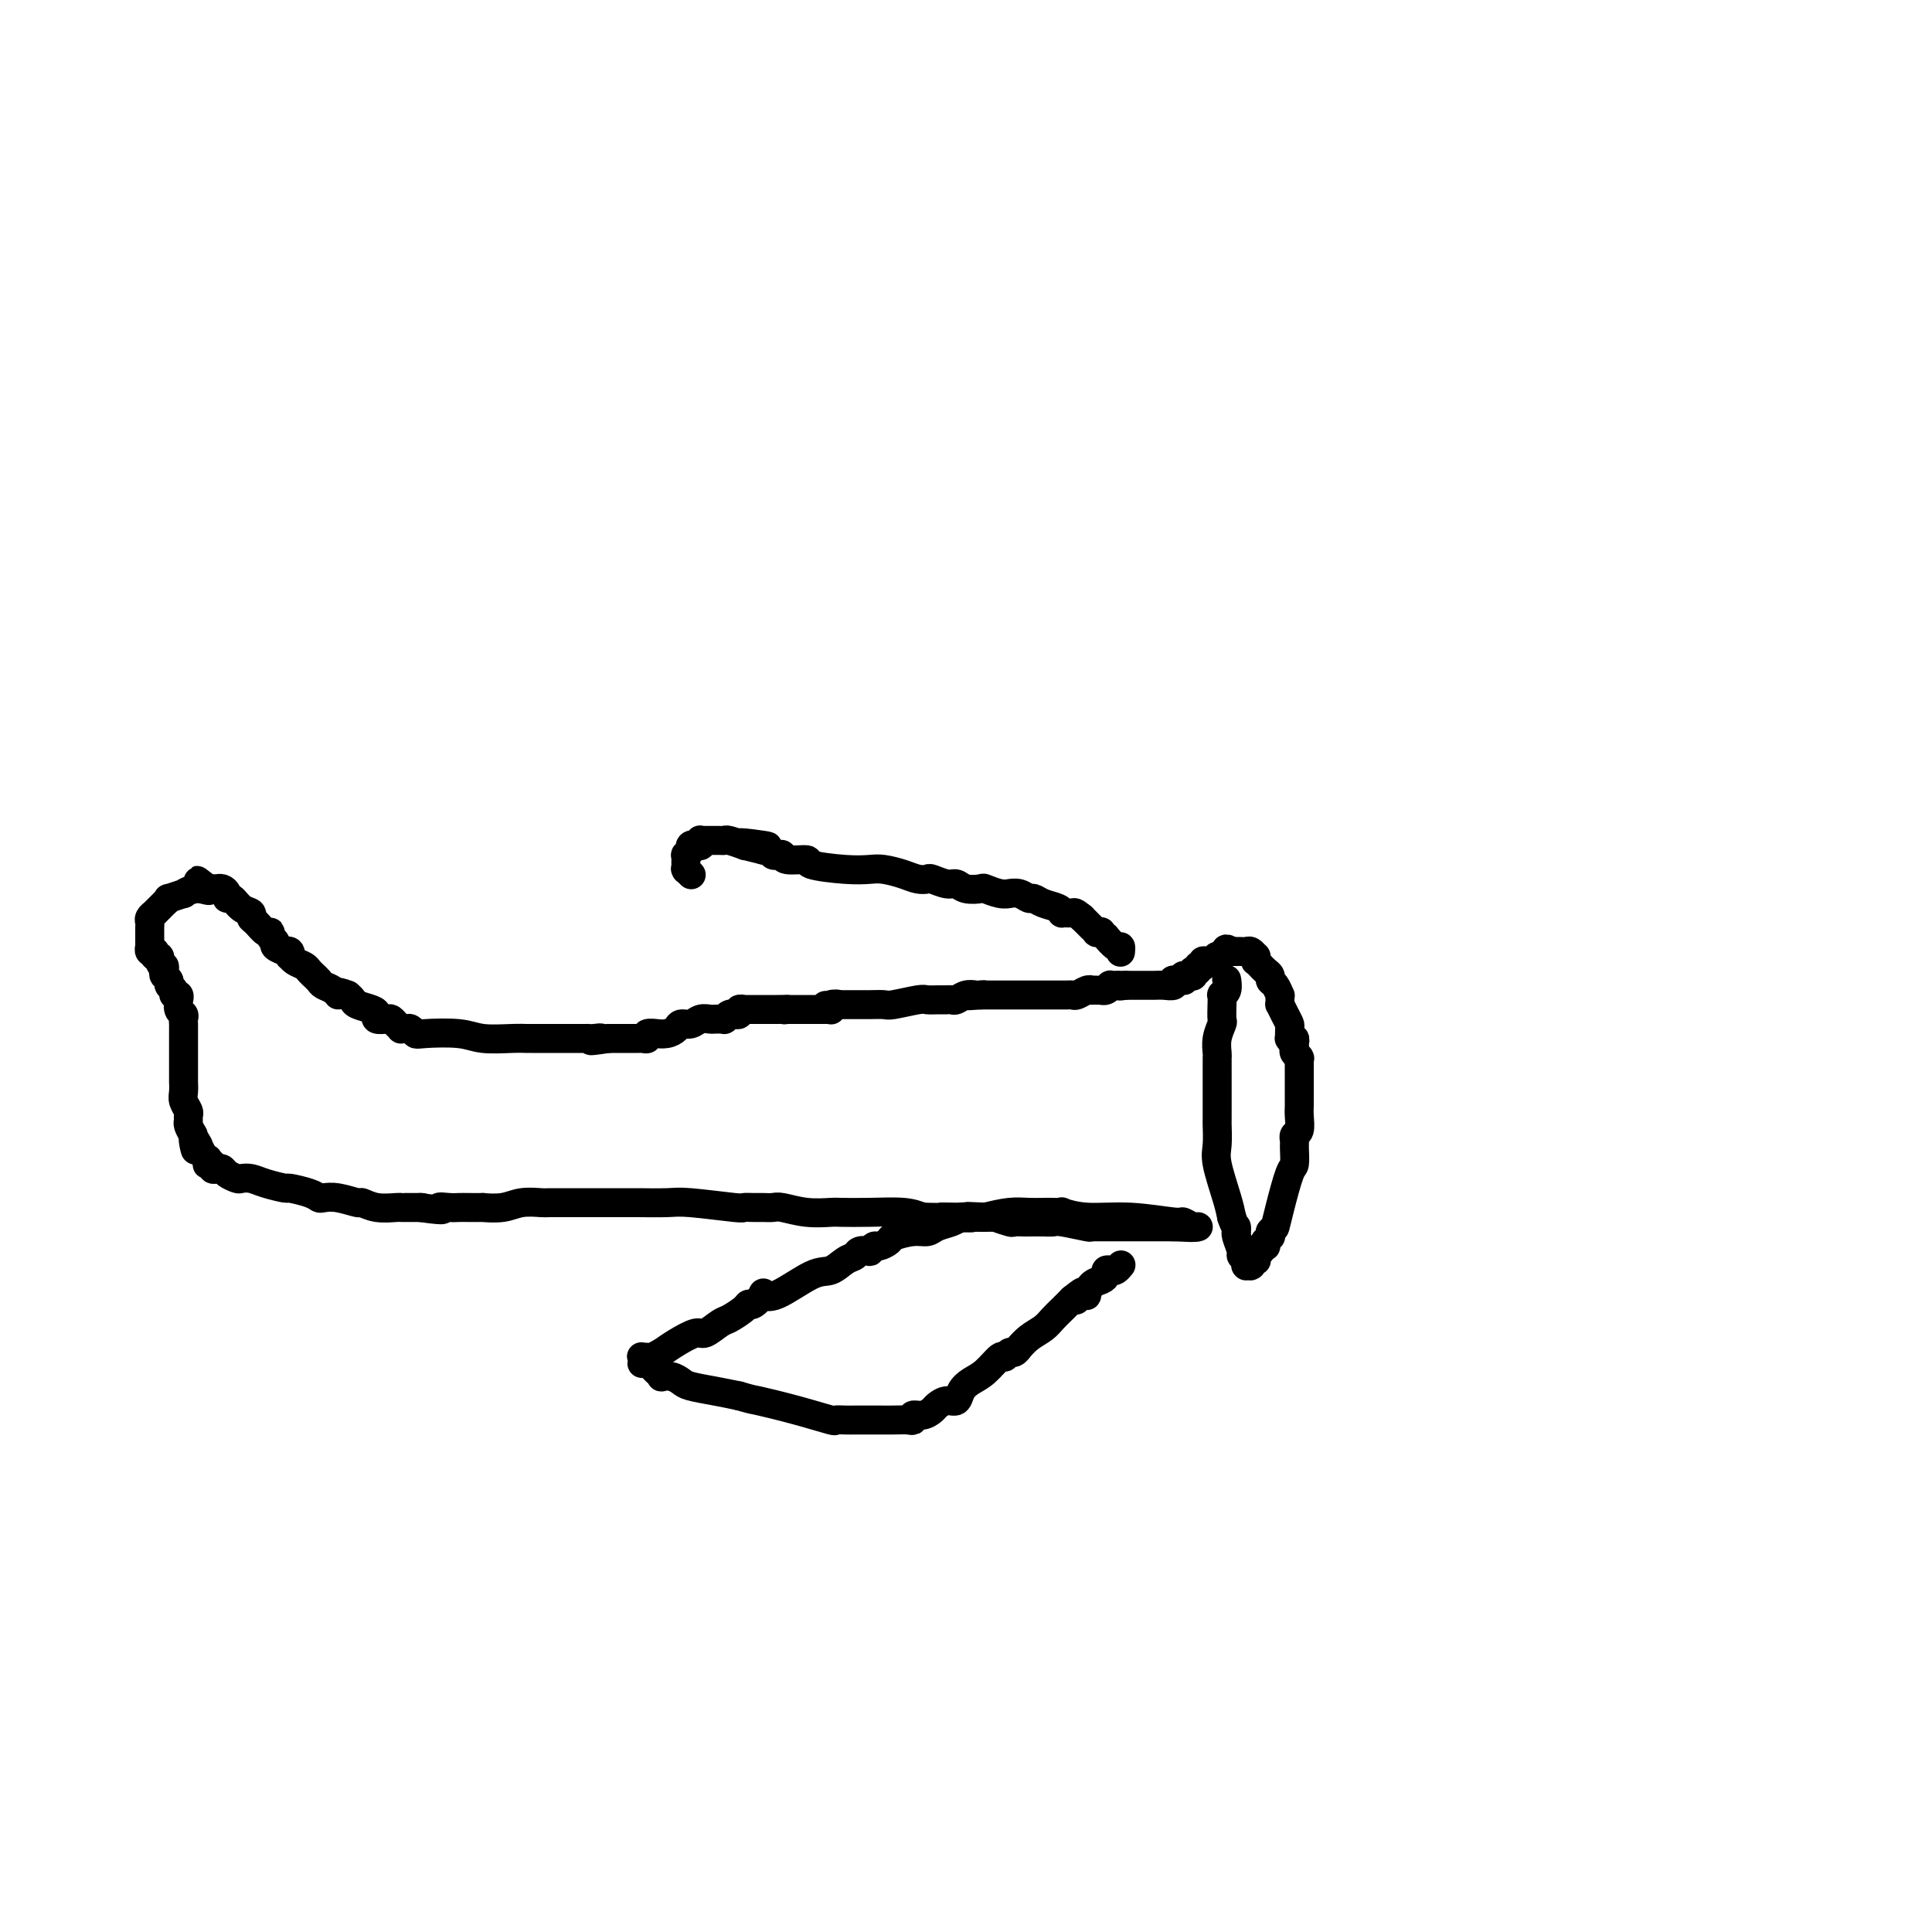 <svg viewBox='0 0 400 400' version='1.1' xmlns='http://www.w3.org/2000/svg' xmlns:xlink='http://www.w3.org/1999/xlink'><g fill='none' stroke='#000000' stroke-width='6' stroke-linecap='round' stroke-linejoin='round'><path d='M254,203c-0.030,-0.193 -0.061,-0.387 0,0c0.061,0.387 0.212,1.354 0,2c-0.212,0.646 -0.788,0.969 -1,1c-0.212,0.031 -0.061,-0.232 0,0c0.061,0.232 0.030,0.959 0,2c-0.030,1.041 -0.061,2.397 0,3c0.061,0.603 0.212,0.454 0,1c-0.212,0.546 -0.789,1.787 -1,3c-0.211,1.213 -0.057,2.398 0,3c0.057,0.602 0.015,0.622 0,1c-0.015,0.378 -0.004,1.113 0,2c0.004,0.887 0.001,1.926 0,3c-0.001,1.074 -0.000,2.183 0,3c0.000,0.817 0.001,1.342 0,2c-0.001,0.658 -0.002,1.449 0,2c0.002,0.551 0.007,0.860 0,1c-0.007,0.140 -0.027,0.109 0,1c0.027,0.891 0.100,2.703 0,4c-0.100,1.297 -0.373,2.080 0,4c0.373,1.920 1.392,4.977 2,7c0.608,2.023 0.804,3.011 1,4'/><path d='M255,252c0.692,2.093 0.921,1.825 1,2c0.079,0.175 0.006,0.792 0,1c-0.006,0.208 0.055,0.007 0,0c-0.055,-0.007 -0.225,0.180 0,1c0.225,0.820 0.845,2.271 1,3c0.155,0.729 -0.155,0.735 0,1c0.155,0.265 0.773,0.789 1,1c0.227,0.211 0.061,0.109 0,0c-0.061,-0.109 -0.016,-0.225 0,0c0.016,0.225 0.005,0.792 0,1c-0.005,0.208 -0.002,0.056 0,0c0.002,-0.056 0.004,-0.015 0,0c-0.004,0.015 -0.015,0.004 0,0c0.015,-0.004 0.056,0.000 0,0c-0.056,-0.000 -0.207,-0.004 0,0c0.207,0.004 0.774,0.016 1,0c0.226,-0.016 0.112,-0.059 0,0c-0.112,0.059 -0.222,0.222 0,0c0.222,-0.222 0.776,-0.829 1,-1c0.224,-0.171 0.116,0.094 0,0c-0.116,-0.094 -0.241,-0.546 0,-1c0.241,-0.454 0.850,-0.910 1,-1c0.150,-0.090 -0.157,0.187 0,0c0.157,-0.187 0.778,-0.839 1,-1c0.222,-0.161 0.045,0.168 0,0c-0.045,-0.168 0.040,-0.833 0,-1c-0.040,-0.167 -0.207,0.165 0,0c0.207,-0.165 0.787,-0.828 1,-1c0.213,-0.172 0.057,0.146 0,0c-0.057,-0.146 -0.016,-0.756 0,-1c0.016,-0.244 0.008,-0.122 0,0'/><path d='M263,255c0.967,-1.175 0.886,-0.612 1,-1c0.114,-0.388 0.423,-1.726 1,-4c0.577,-2.274 1.423,-5.485 2,-7c0.577,-1.515 0.887,-1.334 1,-2c0.113,-0.666 0.030,-2.177 0,-3c-0.030,-0.823 -0.008,-0.956 0,-1c0.008,-0.044 0.002,0.002 0,0c-0.002,-0.002 -0.001,-0.053 0,0c0.001,0.053 0.000,0.211 0,0c-0.000,-0.211 -0.001,-0.792 0,-1c0.001,-0.208 0.004,-0.043 0,0c-0.004,0.043 -0.015,-0.037 0,0c0.015,0.037 0.057,0.190 0,0c-0.057,-0.190 -0.211,-0.722 0,-1c0.211,-0.278 0.789,-0.302 1,-1c0.211,-0.698 0.057,-2.072 0,-3c-0.057,-0.928 -0.015,-1.411 0,-2c0.015,-0.589 0.004,-1.282 0,-2c-0.004,-0.718 -0.001,-1.459 0,-2c0.001,-0.541 0.000,-0.883 0,-1c-0.000,-0.117 -0.000,-0.011 0,0c0.000,0.011 0.000,-0.073 0,0c-0.000,0.073 0.000,0.303 0,0c-0.000,-0.303 -0.000,-1.139 0,-2c0.000,-0.861 0.001,-1.747 0,-2c-0.001,-0.253 -0.004,0.125 0,0c0.004,-0.125 0.015,-0.755 0,-1c-0.015,-0.245 -0.056,-0.107 0,0c0.056,0.107 0.207,0.183 0,0c-0.207,-0.183 -0.774,-0.624 -1,-1c-0.226,-0.376 -0.113,-0.688 0,-1'/><path d='M268,217c-0.150,-2.409 -0.026,-1.431 0,-1c0.026,0.431 -0.045,0.313 0,0c0.045,-0.313 0.208,-0.823 0,-1c-0.208,-0.177 -0.787,-0.022 -1,0c-0.213,0.022 -0.060,-0.091 0,0c0.060,0.091 0.026,0.384 0,0c-0.026,-0.384 -0.046,-1.447 0,-2c0.046,-0.553 0.156,-0.596 0,-1c-0.156,-0.404 -0.578,-1.170 -1,-2c-0.422,-0.830 -0.844,-1.723 -1,-2c-0.156,-0.277 -0.044,0.063 0,0c0.044,-0.063 0.022,-0.527 0,-1c-0.022,-0.473 -0.044,-0.953 0,-1c0.044,-0.047 0.153,0.338 0,0c-0.153,-0.338 -0.567,-1.401 -1,-2c-0.433,-0.599 -0.886,-0.734 -1,-1c-0.114,-0.266 0.109,-0.664 0,-1c-0.109,-0.336 -0.551,-0.611 -1,-1c-0.449,-0.389 -0.905,-0.893 -1,-1c-0.095,-0.107 0.172,0.183 0,0c-0.172,-0.183 -0.781,-0.837 -1,-1c-0.219,-0.163 -0.048,0.167 0,0c0.048,-0.167 -0.028,-0.829 0,-1c0.028,-0.171 0.162,0.150 0,0c-0.162,-0.150 -0.618,-0.772 -1,-1c-0.382,-0.228 -0.690,-0.061 -1,0c-0.310,0.061 -0.622,0.016 -1,0c-0.378,-0.016 -0.823,-0.004 -1,0c-0.177,0.004 -0.086,0.001 0,0c0.086,-0.001 0.167,-0.000 0,0c-0.167,0.000 -0.584,0.000 -1,0'/><path d='M255,197c-1.631,-1.067 -1.208,-0.233 -1,0c0.208,0.233 0.200,-0.135 0,0c-0.200,0.135 -0.594,0.772 -1,1c-0.406,0.228 -0.826,0.047 -1,0c-0.174,-0.047 -0.102,0.040 0,0c0.102,-0.040 0.234,-0.208 0,0c-0.234,0.208 -0.833,0.792 -1,1c-0.167,0.208 0.099,0.042 0,0c-0.099,-0.042 -0.561,0.042 -1,0c-0.439,-0.042 -0.854,-0.208 -1,0c-0.146,0.208 -0.024,0.792 0,1c0.024,0.208 -0.050,0.042 0,0c0.050,-0.042 0.224,0.042 0,0c-0.224,-0.042 -0.845,-0.208 -1,0c-0.155,0.208 0.154,0.792 0,1c-0.154,0.208 -0.773,0.042 -1,0c-0.227,-0.042 -0.061,0.041 0,0c0.061,-0.041 0.016,-0.207 0,0c-0.016,0.207 -0.005,0.788 0,1c0.005,0.212 0.002,0.057 0,0c-0.002,-0.057 -0.004,-0.015 0,0c0.004,0.015 0.015,0.004 0,0c-0.015,-0.004 -0.057,-0.001 0,0c0.057,0.001 0.211,0.000 0,0c-0.211,-0.000 -0.789,-0.000 -1,0c-0.211,0.000 -0.056,0.000 0,0c0.056,-0.000 0.012,-0.000 0,0c-0.012,0.000 0.007,0.000 0,0c-0.007,-0.000 -0.040,-0.000 0,0c0.040,0.000 0.154,0.000 0,0c-0.154,-0.000 -0.577,-0.000 -1,0'/><path d='M245,202c-1.543,1.000 -0.399,1.000 0,1c0.399,-0.000 0.055,-0.000 0,0c-0.055,0.000 0.181,0.000 0,0c-0.181,-0.000 -0.780,-0.000 -1,0c-0.220,0.000 -0.063,0.000 0,0c0.063,-0.000 0.030,-0.001 0,0c-0.030,0.001 -0.059,0.004 0,0c0.059,-0.004 0.206,-0.015 0,0c-0.206,0.015 -0.766,0.057 -1,0c-0.234,-0.057 -0.143,-0.211 0,0c0.143,0.211 0.336,0.789 0,1c-0.336,0.211 -1.203,0.057 -2,0c-0.797,-0.057 -1.524,-0.015 -2,0c-0.476,0.015 -0.701,0.004 -1,0c-0.299,-0.004 -0.672,-0.001 -1,0c-0.328,0.001 -0.610,0.000 -1,0c-0.390,-0.000 -0.889,-0.000 -1,0c-0.111,0.000 0.166,0.000 0,0c-0.166,-0.000 -0.776,-0.000 -1,0c-0.224,0.000 -0.064,0.000 0,0c0.064,-0.000 0.031,-0.000 0,0c-0.031,0.000 -0.061,0.000 0,0c0.061,-0.000 0.212,-0.000 0,0c-0.212,0.000 -0.788,0.000 -1,0c-0.212,-0.000 -0.061,-0.000 0,0c0.061,0.000 0.030,0.000 0,0'/><path d='M233,204c-1.958,0.305 -0.854,0.068 -1,0c-0.146,-0.068 -1.541,0.034 -2,0c-0.459,-0.034 0.018,-0.205 0,0c-0.018,0.205 -0.531,0.787 -1,1c-0.469,0.213 -0.896,0.057 -1,0c-0.104,-0.057 0.114,-0.016 0,0c-0.114,0.016 -0.559,0.008 -1,0c-0.441,-0.008 -0.878,-0.016 -1,0c-0.122,0.016 0.070,0.057 0,0c-0.070,-0.057 -0.401,-0.211 -1,0c-0.599,0.211 -1.467,0.789 -2,1c-0.533,0.211 -0.730,0.057 -1,0c-0.270,-0.057 -0.611,-0.015 -1,0c-0.389,0.015 -0.825,0.004 -1,0c-0.175,-0.004 -0.088,-0.001 0,0c0.088,0.001 0.179,0.000 0,0c-0.179,-0.000 -0.626,-0.000 -1,0c-0.374,0.000 -0.673,0.000 -1,0c-0.327,-0.000 -0.680,-0.000 -1,0c-0.320,0.000 -0.606,0.000 -1,0c-0.394,-0.000 -0.897,-0.000 -1,0c-0.103,0.000 0.192,0.000 0,0c-0.192,-0.000 -0.872,-0.000 -1,0c-0.128,0.000 0.297,0.000 0,0c-0.297,-0.000 -1.316,-0.000 -2,0c-0.684,0.000 -1.034,0.000 -2,0c-0.966,-0.000 -2.549,-0.000 -3,0c-0.451,0.000 0.230,0.000 0,0c-0.230,-0.000 -1.370,-0.000 -2,0c-0.630,0.000 -0.752,0.000 -1,0c-0.248,-0.000 -0.624,-0.000 -1,0'/><path d='M203,206c-4.651,0.311 -1.277,0.087 0,0c1.277,-0.087 0.459,-0.037 0,0c-0.459,0.037 -0.557,0.063 -1,0c-0.443,-0.063 -1.229,-0.213 -2,0c-0.771,0.213 -1.526,0.789 -2,1c-0.474,0.211 -0.667,0.057 -1,0c-0.333,-0.057 -0.808,-0.015 -1,0c-0.192,0.015 -0.103,0.004 0,0c0.103,-0.004 0.220,-0.001 0,0c-0.220,0.001 -0.777,0.000 -1,0c-0.223,-0.000 -0.112,-0.000 0,0c0.112,0.000 0.226,0.000 0,0c-0.226,-0.000 -0.791,-0.000 -1,0c-0.209,0.000 -0.063,0.000 0,0c0.063,-0.000 0.042,-0.001 0,0c-0.042,0.001 -0.106,0.004 0,0c0.106,-0.004 0.381,-0.015 0,0c-0.381,0.015 -1.418,0.057 -2,0c-0.582,-0.057 -0.710,-0.211 -2,0c-1.290,0.211 -3.742,0.789 -5,1c-1.258,0.211 -1.321,0.057 -2,0c-0.679,-0.057 -1.976,-0.015 -3,0c-1.024,0.015 -1.777,0.004 -2,0c-0.223,-0.004 0.085,-0.001 0,0c-0.085,0.001 -0.562,0.000 -1,0c-0.438,-0.000 -0.838,-0.000 -1,0c-0.162,0.000 -0.085,0.000 0,0c0.085,-0.000 0.177,-0.000 0,0c-0.177,0.000 -0.625,0.000 -1,0c-0.375,-0.000 -0.679,-0.000 -1,0c-0.321,0.000 -0.661,0.000 -1,0'/><path d='M173,208c-4.580,0.326 -1.031,0.140 0,0c1.031,-0.140 -0.455,-0.234 -1,0c-0.545,0.234 -0.150,0.795 0,1c0.150,0.205 0.054,0.055 0,0c-0.054,-0.055 -0.065,-0.015 0,0c0.065,0.015 0.206,0.004 0,0c-0.206,-0.004 -0.760,-0.001 -1,0c-0.240,0.001 -0.165,0.000 -1,0c-0.835,-0.000 -2.580,-0.000 -3,0c-0.420,0.000 0.485,0.000 0,0c-0.485,-0.000 -2.361,-0.000 -3,0c-0.639,0.000 -0.040,0.000 0,0c0.040,-0.000 -0.480,-0.000 -1,0'/><path d='M163,209c-1.453,0.155 -0.086,0.041 0,0c0.086,-0.041 -1.111,-0.011 -2,0c-0.889,0.011 -1.472,0.002 -2,0c-0.528,-0.002 -1.002,0.003 -2,0c-0.998,-0.003 -2.520,-0.015 -3,0c-0.480,0.015 0.082,0.057 0,0c-0.082,-0.057 -0.809,-0.212 -1,0c-0.191,0.212 0.155,0.793 0,1c-0.155,0.207 -0.811,0.041 -1,0c-0.189,-0.041 0.090,0.041 0,0c-0.090,-0.041 -0.549,-0.207 -1,0c-0.451,0.207 -0.893,0.788 -1,1c-0.107,0.212 0.123,0.056 0,0c-0.123,-0.056 -0.599,-0.011 -1,0c-0.401,0.011 -0.727,-0.012 -1,0c-0.273,0.012 -0.492,0.058 -1,0c-0.508,-0.058 -1.304,-0.222 -2,0c-0.696,0.222 -1.291,0.830 -2,1c-0.709,0.170 -1.533,-0.098 -2,0c-0.467,0.098 -0.578,0.561 -1,1c-0.422,0.439 -1.156,0.853 -2,1c-0.844,0.147 -1.798,0.025 -2,0c-0.202,-0.025 0.348,0.046 0,0c-0.348,-0.046 -1.593,-0.208 -2,0c-0.407,0.208 0.025,0.788 0,1c-0.025,0.212 -0.507,0.057 -1,0c-0.493,-0.057 -0.997,-0.015 -1,0c-0.003,0.015 0.494,0.004 0,0c-0.494,-0.004 -1.979,-0.001 -3,0c-1.021,0.001 -1.577,0.000 -2,0c-0.423,-0.000 -0.711,-0.000 -1,0'/><path d='M126,215c-6.131,0.928 -2.959,0.249 -2,0c0.959,-0.249 -0.295,-0.067 -1,0c-0.705,0.067 -0.860,0.018 -1,0c-0.140,-0.018 -0.265,-0.005 -1,0c-0.735,0.005 -2.080,0.001 -3,0c-0.920,-0.001 -1.413,-0.000 -2,0c-0.587,0.000 -1.266,0.000 -2,0c-0.734,-0.000 -1.521,-0.000 -2,0c-0.479,0.000 -0.648,0.000 -1,0c-0.352,-0.000 -0.885,-0.000 -1,0c-0.115,0.000 0.188,0.001 0,0c-0.188,-0.001 -0.868,-0.004 -1,0c-0.132,0.004 0.284,0.015 0,0c-0.284,-0.015 -1.266,-0.056 -3,0c-1.734,0.056 -4.219,0.207 -6,0c-1.781,-0.207 -2.858,-0.773 -5,-1c-2.142,-0.227 -5.348,-0.113 -7,0c-1.652,0.113 -1.748,0.227 -2,0c-0.252,-0.227 -0.659,-0.796 -1,-1c-0.341,-0.204 -0.617,-0.044 -1,0c-0.383,0.044 -0.875,-0.027 -1,0c-0.125,0.027 0.117,0.152 0,0c-0.117,-0.152 -0.591,-0.579 -1,-1c-0.409,-0.421 -0.751,-0.834 -1,-1c-0.249,-0.166 -0.403,-0.086 -1,0c-0.597,0.086 -1.637,0.178 -2,0c-0.363,-0.178 -0.047,-0.625 0,-1c0.047,-0.375 -0.173,-0.678 -1,-1c-0.827,-0.322 -2.261,-0.664 -3,-1c-0.739,-0.336 -0.783,-0.668 -1,-1c-0.217,-0.332 -0.609,-0.666 -1,-1'/><path d='M72,206c-2.897,-1.190 -2.139,-0.165 -2,0c0.139,0.165 -0.340,-0.529 -1,-1c-0.660,-0.471 -1.501,-0.718 -2,-1c-0.499,-0.282 -0.658,-0.601 -1,-1c-0.342,-0.399 -0.869,-0.880 -1,-1c-0.131,-0.120 0.133,0.122 0,0c-0.133,-0.122 -0.663,-0.606 -1,-1c-0.337,-0.394 -0.481,-0.698 -1,-1c-0.519,-0.302 -1.411,-0.603 -2,-1c-0.589,-0.397 -0.874,-0.890 -1,-1c-0.126,-0.110 -0.094,0.164 0,0c0.094,-0.164 0.251,-0.765 0,-1c-0.251,-0.235 -0.908,-0.104 -1,0c-0.092,0.104 0.382,0.181 0,0c-0.382,-0.181 -1.621,-0.621 -2,-1c-0.379,-0.379 0.102,-0.697 0,-1c-0.102,-0.303 -0.788,-0.592 -1,-1c-0.212,-0.408 0.050,-0.936 0,-1c-0.050,-0.064 -0.411,0.335 -1,0c-0.589,-0.335 -1.404,-1.404 -2,-2c-0.596,-0.596 -0.973,-0.719 -1,-1c-0.027,-0.281 0.295,-0.719 0,-1c-0.295,-0.281 -1.206,-0.405 -2,-1c-0.794,-0.595 -1.471,-1.662 -2,-2c-0.529,-0.338 -0.912,0.053 -1,0c-0.088,-0.053 0.117,-0.550 0,-1c-0.117,-0.450 -0.556,-0.853 -1,-1c-0.444,-0.147 -0.892,-0.040 -1,0c-0.108,0.040 0.125,0.011 0,0c-0.125,-0.011 -0.607,-0.003 -1,0c-0.393,0.003 -0.696,0.002 -1,0'/><path d='M43,184c-4.417,-3.386 -0.961,-0.851 0,0c0.961,0.851 -0.575,0.017 -2,0c-1.425,-0.017 -2.740,0.784 -3,1c-0.260,0.216 0.534,-0.153 0,0c-0.534,0.153 -2.394,0.828 -3,1c-0.606,0.172 0.044,-0.161 0,0c-0.044,0.161 -0.783,0.814 -1,1c-0.217,0.186 0.086,-0.094 0,0c-0.086,0.094 -0.563,0.564 -1,1c-0.437,0.436 -0.835,0.838 -1,1c-0.165,0.162 -0.097,0.085 0,0c0.097,-0.085 0.222,-0.177 0,0c-0.222,0.177 -0.792,0.622 -1,1c-0.208,0.378 -0.056,0.689 0,1c0.056,0.311 0.015,0.622 0,1c-0.015,0.378 -0.004,0.823 0,1c0.004,0.177 0.001,0.085 0,0c-0.001,-0.085 -0.000,-0.162 0,0c0.000,0.162 0.000,0.564 0,1c-0.000,0.436 -0.001,0.905 0,1c0.001,0.095 0.004,-0.185 0,0c-0.004,0.185 -0.015,0.834 0,1c0.015,0.166 0.057,-0.153 0,0c-0.057,0.153 -0.212,0.777 0,1c0.212,0.223 0.793,0.045 1,0c0.207,-0.045 0.041,0.044 0,0c-0.041,-0.044 0.041,-0.222 0,0c-0.041,0.222 -0.207,0.843 0,1c0.207,0.157 0.786,-0.150 1,0c0.214,0.150 0.061,0.757 0,1c-0.061,0.243 -0.031,0.121 0,0'/><path d='M33,199c0.531,1.571 0.859,0.998 1,1c0.141,0.002 0.094,0.577 0,1c-0.094,0.423 -0.237,0.692 0,1c0.237,0.308 0.852,0.656 1,1c0.148,0.344 -0.171,0.685 0,1c0.171,0.315 0.831,0.604 1,1c0.169,0.396 -0.152,0.897 0,1c0.152,0.103 0.776,-0.194 1,0c0.224,0.194 0.046,0.878 0,1c-0.046,0.122 0.040,-0.318 0,0c-0.040,0.318 -0.207,1.393 0,2c0.207,0.607 0.788,0.744 1,1c0.212,0.256 0.057,0.631 0,1c-0.057,0.369 -0.015,0.733 0,1c0.015,0.267 0.004,0.439 0,1c-0.004,0.561 -0.001,1.511 0,2c0.001,0.489 0.000,0.516 0,1c-0.000,0.484 -0.000,1.425 0,2c0.000,0.575 0.000,0.785 0,1c-0.000,0.215 -0.000,0.434 0,1c0.000,0.566 0.000,1.478 0,2c-0.000,0.522 -0.001,0.653 0,1c0.001,0.347 0.004,0.909 0,1c-0.004,0.091 -0.015,-0.288 0,0c0.015,0.288 0.057,1.243 0,2c-0.057,0.757 -0.212,1.315 0,2c0.212,0.685 0.792,1.496 1,2c0.208,0.504 0.046,0.702 0,1c-0.046,0.298 0.026,0.696 0,1c-0.026,0.304 -0.150,0.516 0,1c0.150,0.484 0.575,1.242 1,2'/><path d='M40,235c1.019,5.728 0.067,2.046 0,1c-0.067,-1.046 0.753,0.542 1,1c0.247,0.458 -0.077,-0.213 0,0c0.077,0.213 0.555,1.311 1,2c0.445,0.689 0.855,0.968 1,1c0.145,0.032 0.024,-0.184 0,0c-0.024,0.184 0.049,0.767 0,1c-0.049,0.233 -0.220,0.114 0,0c0.220,-0.114 0.831,-0.224 1,0c0.169,0.224 -0.106,0.782 0,1c0.106,0.218 0.591,0.097 1,0c0.409,-0.097 0.742,-0.170 1,0c0.258,0.170 0.441,0.584 1,1c0.559,0.416 1.496,0.833 2,1c0.504,0.167 0.576,0.082 1,0c0.424,-0.082 1.198,-0.163 2,0c0.802,0.163 1.630,0.569 3,1c1.370,0.431 3.283,0.886 4,1c0.717,0.114 0.238,-0.114 1,0c0.762,0.114 2.765,0.571 4,1c1.235,0.429 1.702,0.832 2,1c0.298,0.168 0.427,0.101 1,0c0.573,-0.101 1.589,-0.237 3,0c1.411,0.237 3.215,0.848 4,1c0.785,0.152 0.551,-0.155 1,0c0.449,0.155 1.581,0.774 3,1c1.419,0.226 3.123,0.061 4,0c0.877,-0.061 0.926,-0.016 1,0c0.074,0.016 0.174,0.004 1,0c0.826,-0.004 2.379,-0.001 3,0c0.621,0.001 0.311,0.001 0,0'/><path d='M87,250c6.536,0.928 4.376,0.249 4,0c-0.376,-0.249 1.031,-0.067 2,0c0.969,0.067 1.501,0.019 2,0c0.499,-0.019 0.964,-0.009 2,0c1.036,0.009 2.642,0.016 3,0c0.358,-0.016 -0.532,-0.057 0,0c0.532,0.057 2.485,0.211 4,0c1.515,-0.211 2.592,-0.789 4,-1c1.408,-0.211 3.148,-0.057 4,0c0.852,0.057 0.815,0.015 2,0c1.185,-0.015 3.592,-0.004 5,0c1.408,0.004 1.816,0.001 3,0c1.184,-0.001 3.142,-0.000 4,0c0.858,0.000 0.614,0.000 1,0c0.386,-0.000 1.402,-0.001 2,0c0.598,0.001 0.777,0.004 1,0c0.223,-0.004 0.489,-0.015 2,0c1.511,0.015 4.267,0.057 6,0c1.733,-0.057 2.442,-0.211 5,0c2.558,0.211 6.965,0.789 9,1c2.035,0.211 1.698,0.056 2,0c0.302,-0.056 1.244,-0.011 2,0c0.756,0.011 1.327,-0.011 2,0c0.673,0.011 1.448,0.055 2,0c0.552,-0.055 0.882,-0.211 2,0c1.118,0.211 3.023,0.788 5,1c1.977,0.212 4.027,0.060 5,0c0.973,-0.060 0.869,-0.026 2,0c1.131,0.026 3.497,0.046 6,0c2.503,-0.046 5.144,-0.156 7,0c1.856,0.156 2.928,0.578 4,1'/><path d='M191,252c17.114,0.309 7.899,0.083 5,0c-2.899,-0.083 0.519,-0.022 2,0c1.481,0.022 1.025,0.006 1,0c-0.025,-0.006 0.380,-0.001 1,0c0.620,0.001 1.456,-0.001 2,0c0.544,0.001 0.798,0.004 1,0c0.202,-0.004 0.354,-0.015 1,0c0.646,0.015 1.788,0.057 2,0c0.212,-0.057 -0.506,-0.211 0,0c0.506,0.211 2.236,0.789 3,1c0.764,0.211 0.562,0.057 1,0c0.438,-0.057 1.518,-0.016 2,0c0.482,0.016 0.368,0.008 1,0c0.632,-0.008 2.011,-0.016 3,0c0.989,0.016 1.589,0.057 2,0c0.411,-0.057 0.635,-0.211 2,0c1.365,0.211 3.872,0.789 5,1c1.128,0.211 0.876,0.057 1,0c0.124,-0.057 0.622,-0.015 1,0c0.378,0.015 0.636,0.004 1,0c0.364,-0.004 0.835,-0.001 1,0c0.165,0.001 0.023,0.000 0,0c-0.023,-0.000 0.074,-0.000 1,0c0.926,0.000 2.683,0.000 4,0c1.317,-0.000 2.194,-0.000 3,0c0.806,0.000 1.539,0.000 2,0c0.461,-0.000 0.648,-0.000 1,0c0.352,0.000 0.867,0.000 1,0c0.133,-0.000 -0.118,-0.000 0,0c0.118,0.000 0.605,0.000 1,0c0.395,-0.000 0.697,-0.000 1,0'/><path d='M243,254c7.940,0.309 1.792,0.083 0,0c-1.792,-0.083 0.774,-0.022 2,0c1.226,0.022 1.113,0.006 1,0c-0.113,-0.006 -0.226,-0.002 0,0c0.226,0.002 0.793,0.000 1,0c0.207,-0.000 0.055,-0.000 0,0c-0.055,0.000 -0.015,0.000 0,0c0.015,-0.000 0.003,-0.000 0,0c-0.003,0.000 0.003,0.000 0,0c-0.003,-0.000 -0.015,0.000 0,0c0.015,-0.000 0.057,-0.000 0,0c-0.057,0.000 -0.211,0.000 0,0c0.211,-0.000 0.789,-0.000 1,0c0.211,0.000 0.055,0.001 0,0c-0.055,-0.001 -0.008,-0.004 0,0c0.008,0.004 -0.023,0.016 0,0c0.023,-0.016 0.099,-0.061 0,0c-0.099,0.061 -0.373,0.228 -1,0c-0.627,-0.228 -1.605,-0.849 -2,-1c-0.395,-0.151 -0.205,0.170 -2,0c-1.795,-0.170 -5.573,-0.830 -9,-1c-3.427,-0.170 -6.503,0.151 -9,0c-2.497,-0.151 -4.415,-0.772 -5,-1c-0.585,-0.228 0.161,-0.062 0,0c-0.161,0.062 -1.231,0.019 -2,0c-0.769,-0.019 -1.237,-0.015 -2,0c-0.763,0.015 -1.821,0.043 -3,0c-1.179,-0.043 -2.480,-0.155 -4,0c-1.520,0.155 -3.260,0.578 -5,1'/><path d='M204,252c-6.693,-0.308 -2.425,-0.080 -1,0c1.425,0.080 0.008,0.010 -1,0c-1.008,-0.010 -1.606,0.040 -2,0c-0.394,-0.040 -0.582,-0.169 -1,0c-0.418,0.169 -1.065,0.637 -2,1c-0.935,0.363 -2.158,0.622 -3,1c-0.842,0.378 -1.304,0.876 -2,1c-0.696,0.124 -1.625,-0.125 -3,0c-1.375,0.125 -3.196,0.626 -4,1c-0.804,0.374 -0.592,0.622 -1,1c-0.408,0.378 -1.437,0.885 -2,1c-0.563,0.115 -0.661,-0.162 -1,0c-0.339,0.162 -0.919,0.763 -1,1c-0.081,0.237 0.337,0.110 0,0c-0.337,-0.110 -1.430,-0.201 -2,0c-0.570,0.201 -0.617,0.696 -1,1c-0.383,0.304 -1.102,0.418 -2,1c-0.898,0.582 -1.976,1.632 -3,2c-1.024,0.368 -1.994,0.054 -4,1c-2.006,0.946 -5.049,3.153 -7,4c-1.951,0.847 -2.811,0.334 -3,0c-0.189,-0.334 0.293,-0.489 0,0c-0.293,0.489 -1.362,1.621 -2,2c-0.638,0.379 -0.847,0.004 -1,0c-0.153,-0.004 -0.252,0.361 -1,1c-0.748,0.639 -2.146,1.550 -3,2c-0.854,0.450 -1.162,0.438 -2,1c-0.838,0.562 -2.204,1.697 -3,2c-0.796,0.303 -1.022,-0.226 -2,0c-0.978,0.226 -2.708,1.207 -4,2c-1.292,0.793 -2.146,1.396 -3,2'/><path d='M137,280c-7.604,3.939 -2.613,1.786 -1,1c1.613,-0.786 -0.152,-0.207 -1,0c-0.848,0.207 -0.778,0.040 -1,0c-0.222,-0.040 -0.736,0.045 -1,0c-0.264,-0.045 -0.278,-0.219 0,0c0.278,0.219 0.849,0.833 1,1c0.151,0.167 -0.119,-0.113 0,0c0.119,0.113 0.626,0.618 1,1c0.374,0.382 0.615,0.641 1,1c0.385,0.359 0.916,0.817 1,1c0.084,0.183 -0.278,0.090 0,0c0.278,-0.090 1.196,-0.179 2,0c0.804,0.179 1.494,0.625 2,1c0.506,0.375 0.829,0.678 2,1c1.171,0.322 3.192,0.663 5,1c1.808,0.337 3.404,0.668 5,1'/><path d='M153,289c3.162,0.911 2.566,0.689 4,1c1.434,0.311 4.900,1.155 8,2c3.100,0.845 5.836,1.690 7,2c1.164,0.310 0.755,0.083 1,0c0.245,-0.083 1.142,-0.022 2,0c0.858,0.022 1.676,0.006 2,0c0.324,-0.006 0.154,-0.000 1,0c0.846,0.000 2.709,-0.004 4,0c1.291,0.004 2.012,0.016 3,0c0.988,-0.016 2.244,-0.060 3,0c0.756,0.060 1.014,0.224 1,0c-0.014,-0.224 -0.299,-0.835 0,-1c0.299,-0.165 1.183,0.115 2,0c0.817,-0.115 1.566,-0.625 2,-1c0.434,-0.375 0.552,-0.615 1,-1c0.448,-0.385 1.225,-0.917 2,-1c0.775,-0.083 1.549,0.281 2,0c0.451,-0.281 0.579,-1.209 1,-2c0.421,-0.791 1.135,-1.446 2,-2c0.865,-0.554 1.881,-1.009 3,-2c1.119,-0.991 2.343,-2.518 3,-3c0.657,-0.482 0.749,0.083 1,0c0.251,-0.083 0.661,-0.813 1,-1c0.339,-0.187 0.608,0.168 1,0c0.392,-0.168 0.906,-0.860 1,-1c0.094,-0.140 -0.232,0.272 0,0c0.232,-0.272 1.021,-1.228 2,-2c0.979,-0.772 2.149,-1.362 3,-2c0.851,-0.638 1.383,-1.326 2,-2c0.617,-0.674 1.319,-1.336 2,-2c0.681,-0.664 1.340,-1.332 2,-2'/><path d='M222,269c3.896,-3.190 1.634,-0.665 1,0c-0.634,0.665 0.358,-0.529 1,-1c0.642,-0.471 0.932,-0.220 1,0c0.068,0.220 -0.088,0.409 0,0c0.088,-0.409 0.419,-1.416 1,-2c0.581,-0.584 1.412,-0.744 2,-1c0.588,-0.256 0.932,-0.608 1,-1c0.068,-0.392 -0.139,-0.823 0,-1c0.139,-0.177 0.625,-0.099 1,0c0.375,0.099 0.639,0.219 1,0c0.361,-0.219 0.817,-0.777 1,-1c0.183,-0.223 0.091,-0.112 0,0'/><path d='M232,197c-0.013,0.130 -0.027,0.260 0,0c0.027,-0.260 0.094,-0.911 0,-1c-0.094,-0.089 -0.350,0.383 -1,0c-0.650,-0.383 -1.695,-1.619 -2,-2c-0.305,-0.381 0.130,0.095 0,0c-0.130,-0.095 -0.823,-0.762 -1,-1c-0.177,-0.238 0.164,-0.049 0,0c-0.164,0.049 -0.832,-0.043 -1,0c-0.168,0.043 0.165,0.222 0,0c-0.165,-0.222 -0.829,-0.844 -1,-1c-0.171,-0.156 0.151,0.155 0,0c-0.151,-0.155 -0.776,-0.777 -1,-1c-0.224,-0.223 -0.046,-0.046 0,0c0.046,0.046 -0.039,-0.039 0,0c0.039,0.039 0.203,0.203 0,0c-0.203,-0.203 -0.772,-0.772 -1,-1c-0.228,-0.228 -0.114,-0.114 0,0'/><path d='M224,190c-1.568,-1.306 -1.487,-1.071 -2,-1c-0.513,0.071 -1.619,-0.024 -2,0c-0.381,0.024 -0.038,0.165 0,0c0.038,-0.165 -0.230,-0.636 -1,-1c-0.770,-0.364 -2.042,-0.619 -3,-1c-0.958,-0.381 -1.600,-0.887 -2,-1c-0.400,-0.113 -0.557,0.167 -1,0c-0.443,-0.167 -1.173,-0.780 -2,-1c-0.827,-0.220 -1.750,-0.045 -2,0c-0.250,0.045 0.172,-0.039 0,0c-0.172,0.039 -0.938,0.203 -2,0c-1.062,-0.203 -2.419,-0.771 -3,-1c-0.581,-0.229 -0.387,-0.118 -1,0c-0.613,0.118 -2.033,0.242 -3,0c-0.967,-0.242 -1.480,-0.849 -2,-1c-0.520,-0.151 -1.047,0.153 -2,0c-0.953,-0.153 -2.331,-0.763 -3,-1c-0.669,-0.237 -0.628,-0.102 -1,0c-0.372,0.102 -1.155,0.172 -2,0c-0.845,-0.172 -1.752,-0.585 -3,-1c-1.248,-0.415 -2.838,-0.833 -4,-1c-1.162,-0.167 -1.895,-0.082 -3,0c-1.105,0.082 -2.583,0.162 -5,0c-2.417,-0.162 -5.775,-0.565 -7,-1c-1.225,-0.435 -0.317,-0.900 -1,-1c-0.683,-0.100 -2.956,0.166 -4,0c-1.044,-0.166 -0.857,-0.763 -1,-1c-0.143,-0.237 -0.616,-0.115 -1,0c-0.384,0.115 -0.680,0.223 -1,0c-0.320,-0.223 -0.663,-0.778 -1,-1c-0.337,-0.222 -0.669,-0.111 -1,0'/><path d='M158,176c-10.125,-2.393 -2.436,-1.377 0,-1c2.436,0.377 -0.380,0.115 -2,0c-1.620,-0.115 -2.045,-0.083 -2,0c0.045,0.083 0.559,0.219 0,0c-0.559,-0.219 -2.192,-0.791 -3,-1c-0.808,-0.209 -0.790,-0.056 -1,0c-0.210,0.056 -0.647,0.015 -1,0c-0.353,-0.015 -0.620,-0.004 -1,0c-0.380,0.004 -0.872,-0.000 -1,0c-0.128,0.000 0.109,0.004 0,0c-0.109,-0.004 -0.564,-0.015 -1,0c-0.436,0.015 -0.853,0.057 -1,0c-0.147,-0.057 -0.024,-0.211 0,0c0.024,0.211 -0.050,0.788 0,1c0.050,0.212 0.223,0.061 0,0c-0.223,-0.061 -0.843,-0.032 -1,0c-0.157,0.032 0.150,0.065 0,0c-0.150,-0.065 -0.758,-0.229 -1,0c-0.242,0.229 -0.117,0.850 0,1c0.117,0.150 0.228,-0.171 0,0c-0.228,0.171 -0.793,0.834 -1,1c-0.207,0.166 -0.055,-0.167 0,0c0.055,0.167 0.015,0.833 0,1c-0.015,0.167 -0.004,-0.165 0,0c0.004,0.165 -0.000,0.828 0,1c0.000,0.172 0.004,-0.146 0,0c-0.004,0.146 -0.015,0.757 0,1c0.015,0.243 0.056,0.117 0,0c-0.056,-0.117 -0.207,-0.224 0,0c0.207,0.224 0.774,0.778 1,1c0.226,0.222 0.113,0.111 0,0'/></g>
</svg>